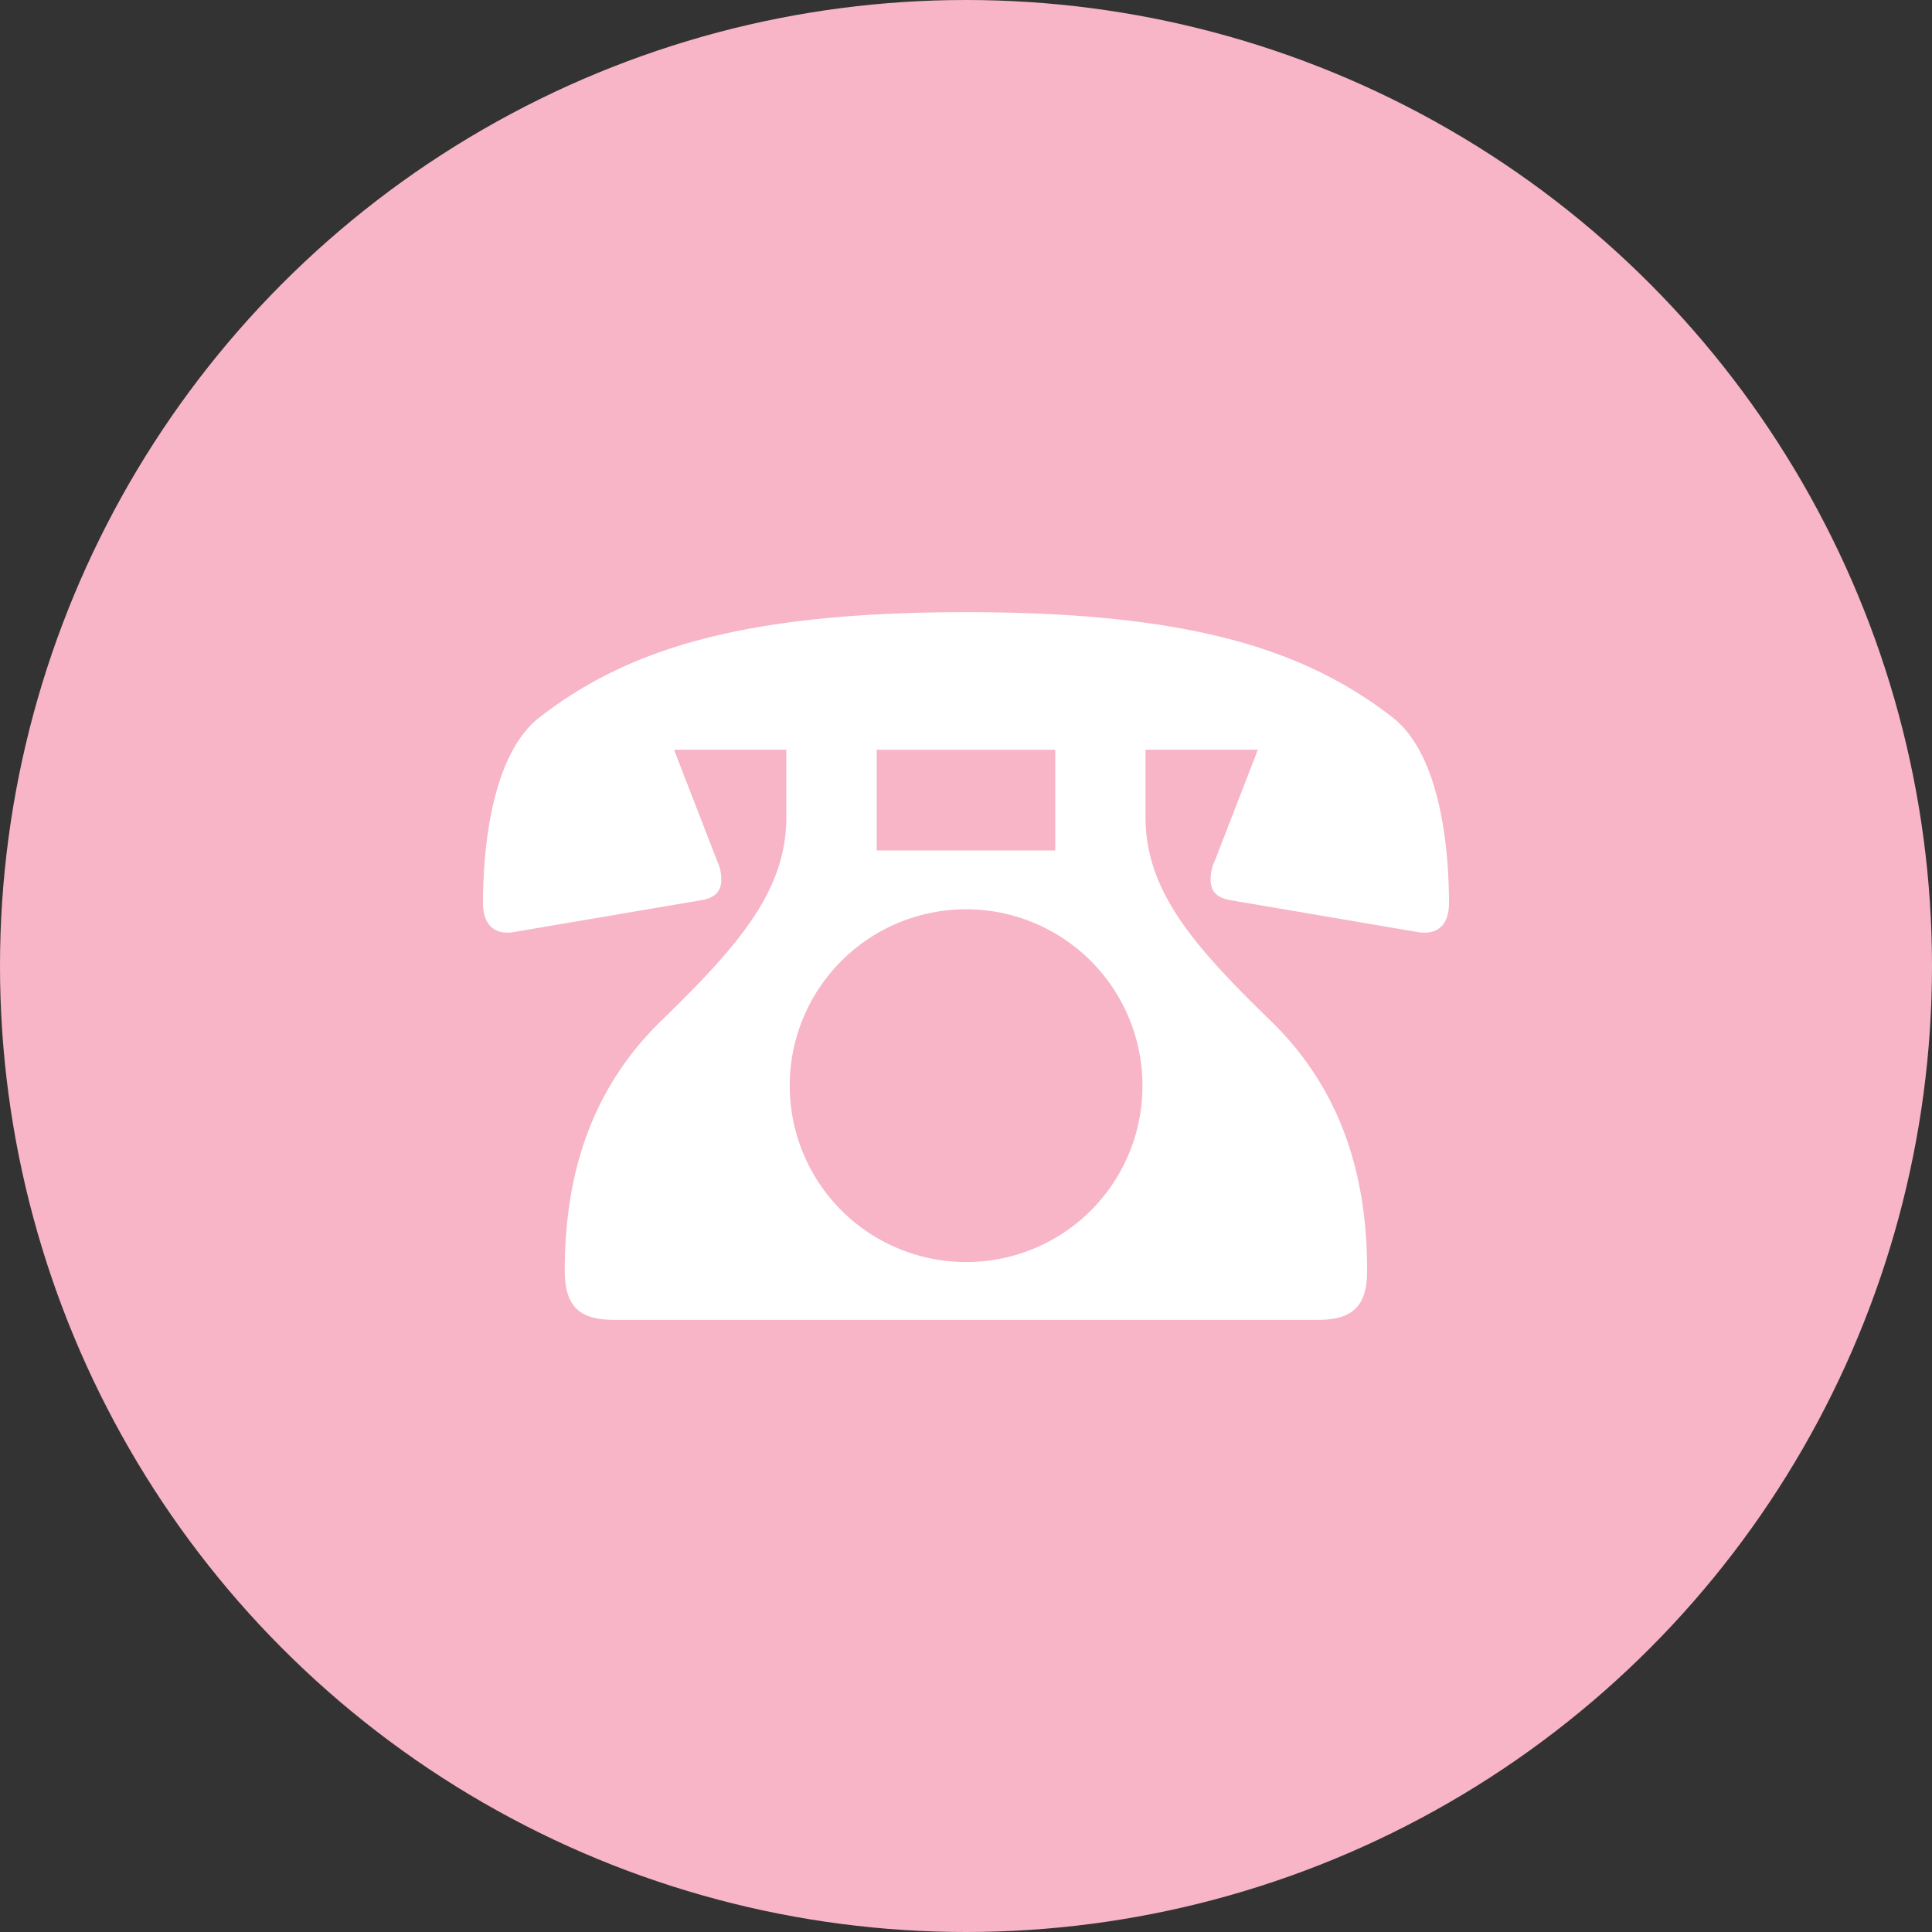 <svg id="icon08" xmlns="http://www.w3.org/2000/svg" width="112" height="112" viewBox="0 0 112 112">
  <rect x="0" y="0" width="112" height="112" fill="#333333" stroke="none"/>
  <defs>
    <style>
      .cls-1 {
        fill: #f7b5c7;
      }

      .cls-2 {
        fill: #fff;
      }
    </style>
  </defs>
  <circle id="楕円形_6338" data-name="楕円形 6338" class="cls-1" cx="56" cy="56" r="56"/>
  <g id="グループ_2131" data-name="グループ 2131">
    <path id="パス_1834" data-name="パス 1834" class="cls-2" d="M80.71,41.574C75.6,37.619,68.9,35.488,56,35.488s-19.6,2.131-24.709,6.086C28.367,43.834,28,49.671,28,52.347c0,1.22.615,1.834,1.7,1.7l11.081-1.883c.793-.179,1.031-.6,1.031-1.16a2.407,2.407,0,0,0-.238-1.09l-2.5-6.453h6.511v3.9c0,4.262-2.736,7.424-7.245,11.805-4.193,4.083-5.6,9.128-5.6,14.49,0,1.943.734,2.855,2.805,2.855H76.448c2.071,0,2.805-.912,2.805-2.855,0-5.362-1.4-10.407-5.6-14.49-4.51-4.381-7.246-7.543-7.246-11.805v-3.9h6.512l-2.5,6.453a2.418,2.418,0,0,0-.237,1.09c0,.556.237.981,1.03,1.16L82.3,54.052c1.09.129,1.7-.485,1.7-1.7C84,49.671,83.634,43.834,80.71,41.574ZM50.827,43.466H61.174v5.839H50.827ZM56,73.161A10.224,10.224,0,1,1,66.229,62.942,10.206,10.206,0,0,1,56,73.161Z"/>
  </g>
</svg>
